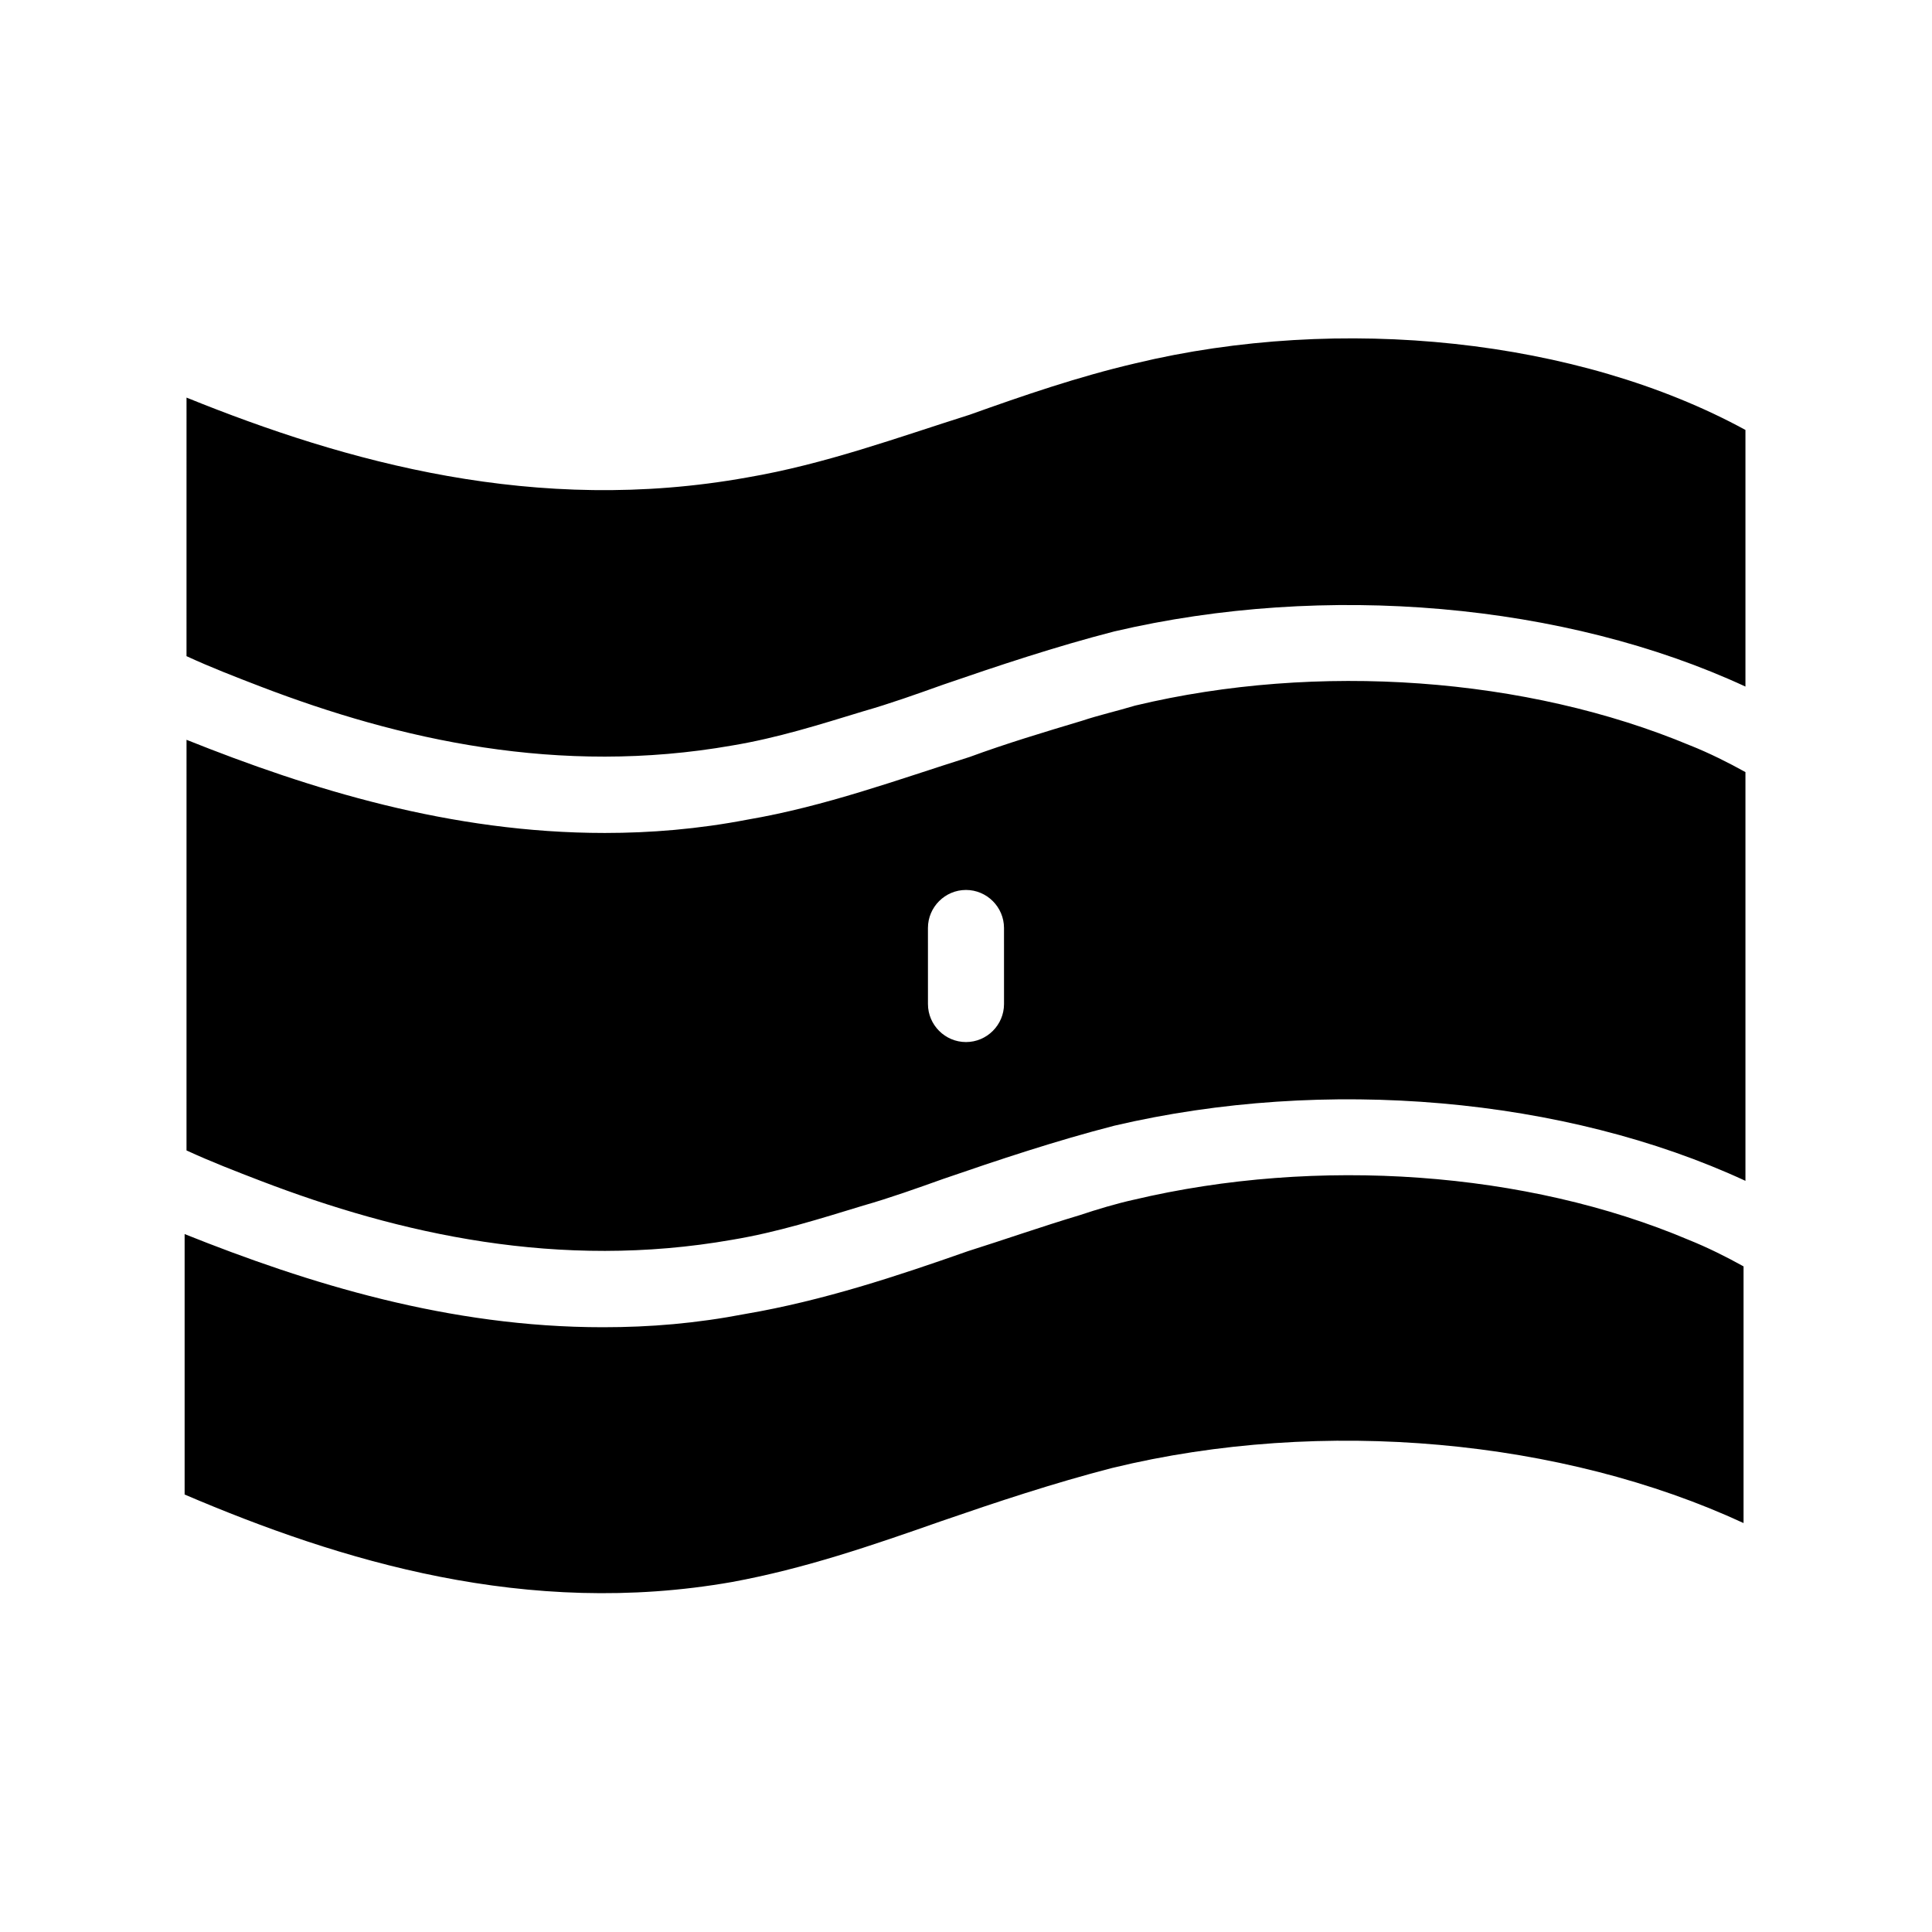<?xml version="1.0" encoding="UTF-8"?>
<!-- Uploaded to: ICON Repo, www.iconrepo.com, Generator: ICON Repo Mixer Tools -->
<svg fill="#000000" width="800px" height="800px" version="1.1" viewBox="144 144 512 512" xmlns="http://www.w3.org/2000/svg">
 <path d="m606.56 257.93v68.016c-47.863-22.168-111.34-27.711-167.27-14.609-15.617 4.031-30.73 9.07-45.344 14.105-7.055 2.519-14.105 5.039-21.16 7.055-11.586 3.527-22.672 7.055-34.762 9.07-45.848 8.062-88.168-1.512-124.95-15.617-6.551-2.519-13.098-5.039-19.648-8.062l0.004-68.523c42.32 17.129 92.699 31.234 148.62 21.16 20.656-3.527 39.801-10.578 58.945-16.625 14.105-5.039 28.719-10.078 43.832-13.602 54.41-13.102 117.39-6.551 161.72 17.633zm-14.609 83.629c5.039 2.016 10.078 4.535 14.609 7.055v108.32c-47.863-22.168-111.34-27.711-167.27-14.609-15.617 4.031-30.73 9.07-45.344 14.105-7.055 2.519-14.105 5.039-21.16 7.055-11.586 3.527-22.672 7.055-34.762 9.07-45.848 8.062-88.168-1.512-124.95-15.617-6.551-2.519-13.098-5.039-19.648-8.062l0.004-108.82c32.746 13.098 70.031 24.688 110.84 24.688 12.09 0 24.688-1.008 37.785-3.527 20.656-3.527 39.801-10.578 58.945-16.625 9.574-3.527 19.648-6.551 29.727-9.574 4.535-1.512 9.07-2.519 14.105-4.031 48.363-11.586 103.78-7.559 147.11 10.578zm-181.88 48.367c0-5.543-4.535-10.078-10.078-10.078-5.543 0-10.078 4.535-10.078 10.078l0.004 20.152c0 5.543 4.535 10.078 10.078 10.078s10.078-4.535 10.078-10.078zm34.258 72.047c-4.535 1.008-9.574 2.519-14.105 4.031-10.078 3.023-20.152 6.551-29.727 9.574-18.641 6.551-38.289 13.098-58.945 16.625-13.098 2.519-25.191 3.527-37.785 3.527-40.809 0-78.09-11.586-110.84-24.688v69.023c41.312 17.633 90.688 32.746 145.1 23.176 19.145-3.527 36.777-9.574 55.418-16.121 14.609-5.039 29.727-10.078 45.344-14.105 55.922-13.602 119.4-7.559 167.27 14.609v-68.02c-4.535-2.519-9.574-5.039-14.609-7.055-42.824-18.137-98.242-22.168-147.11-10.578z"/>
</svg>
